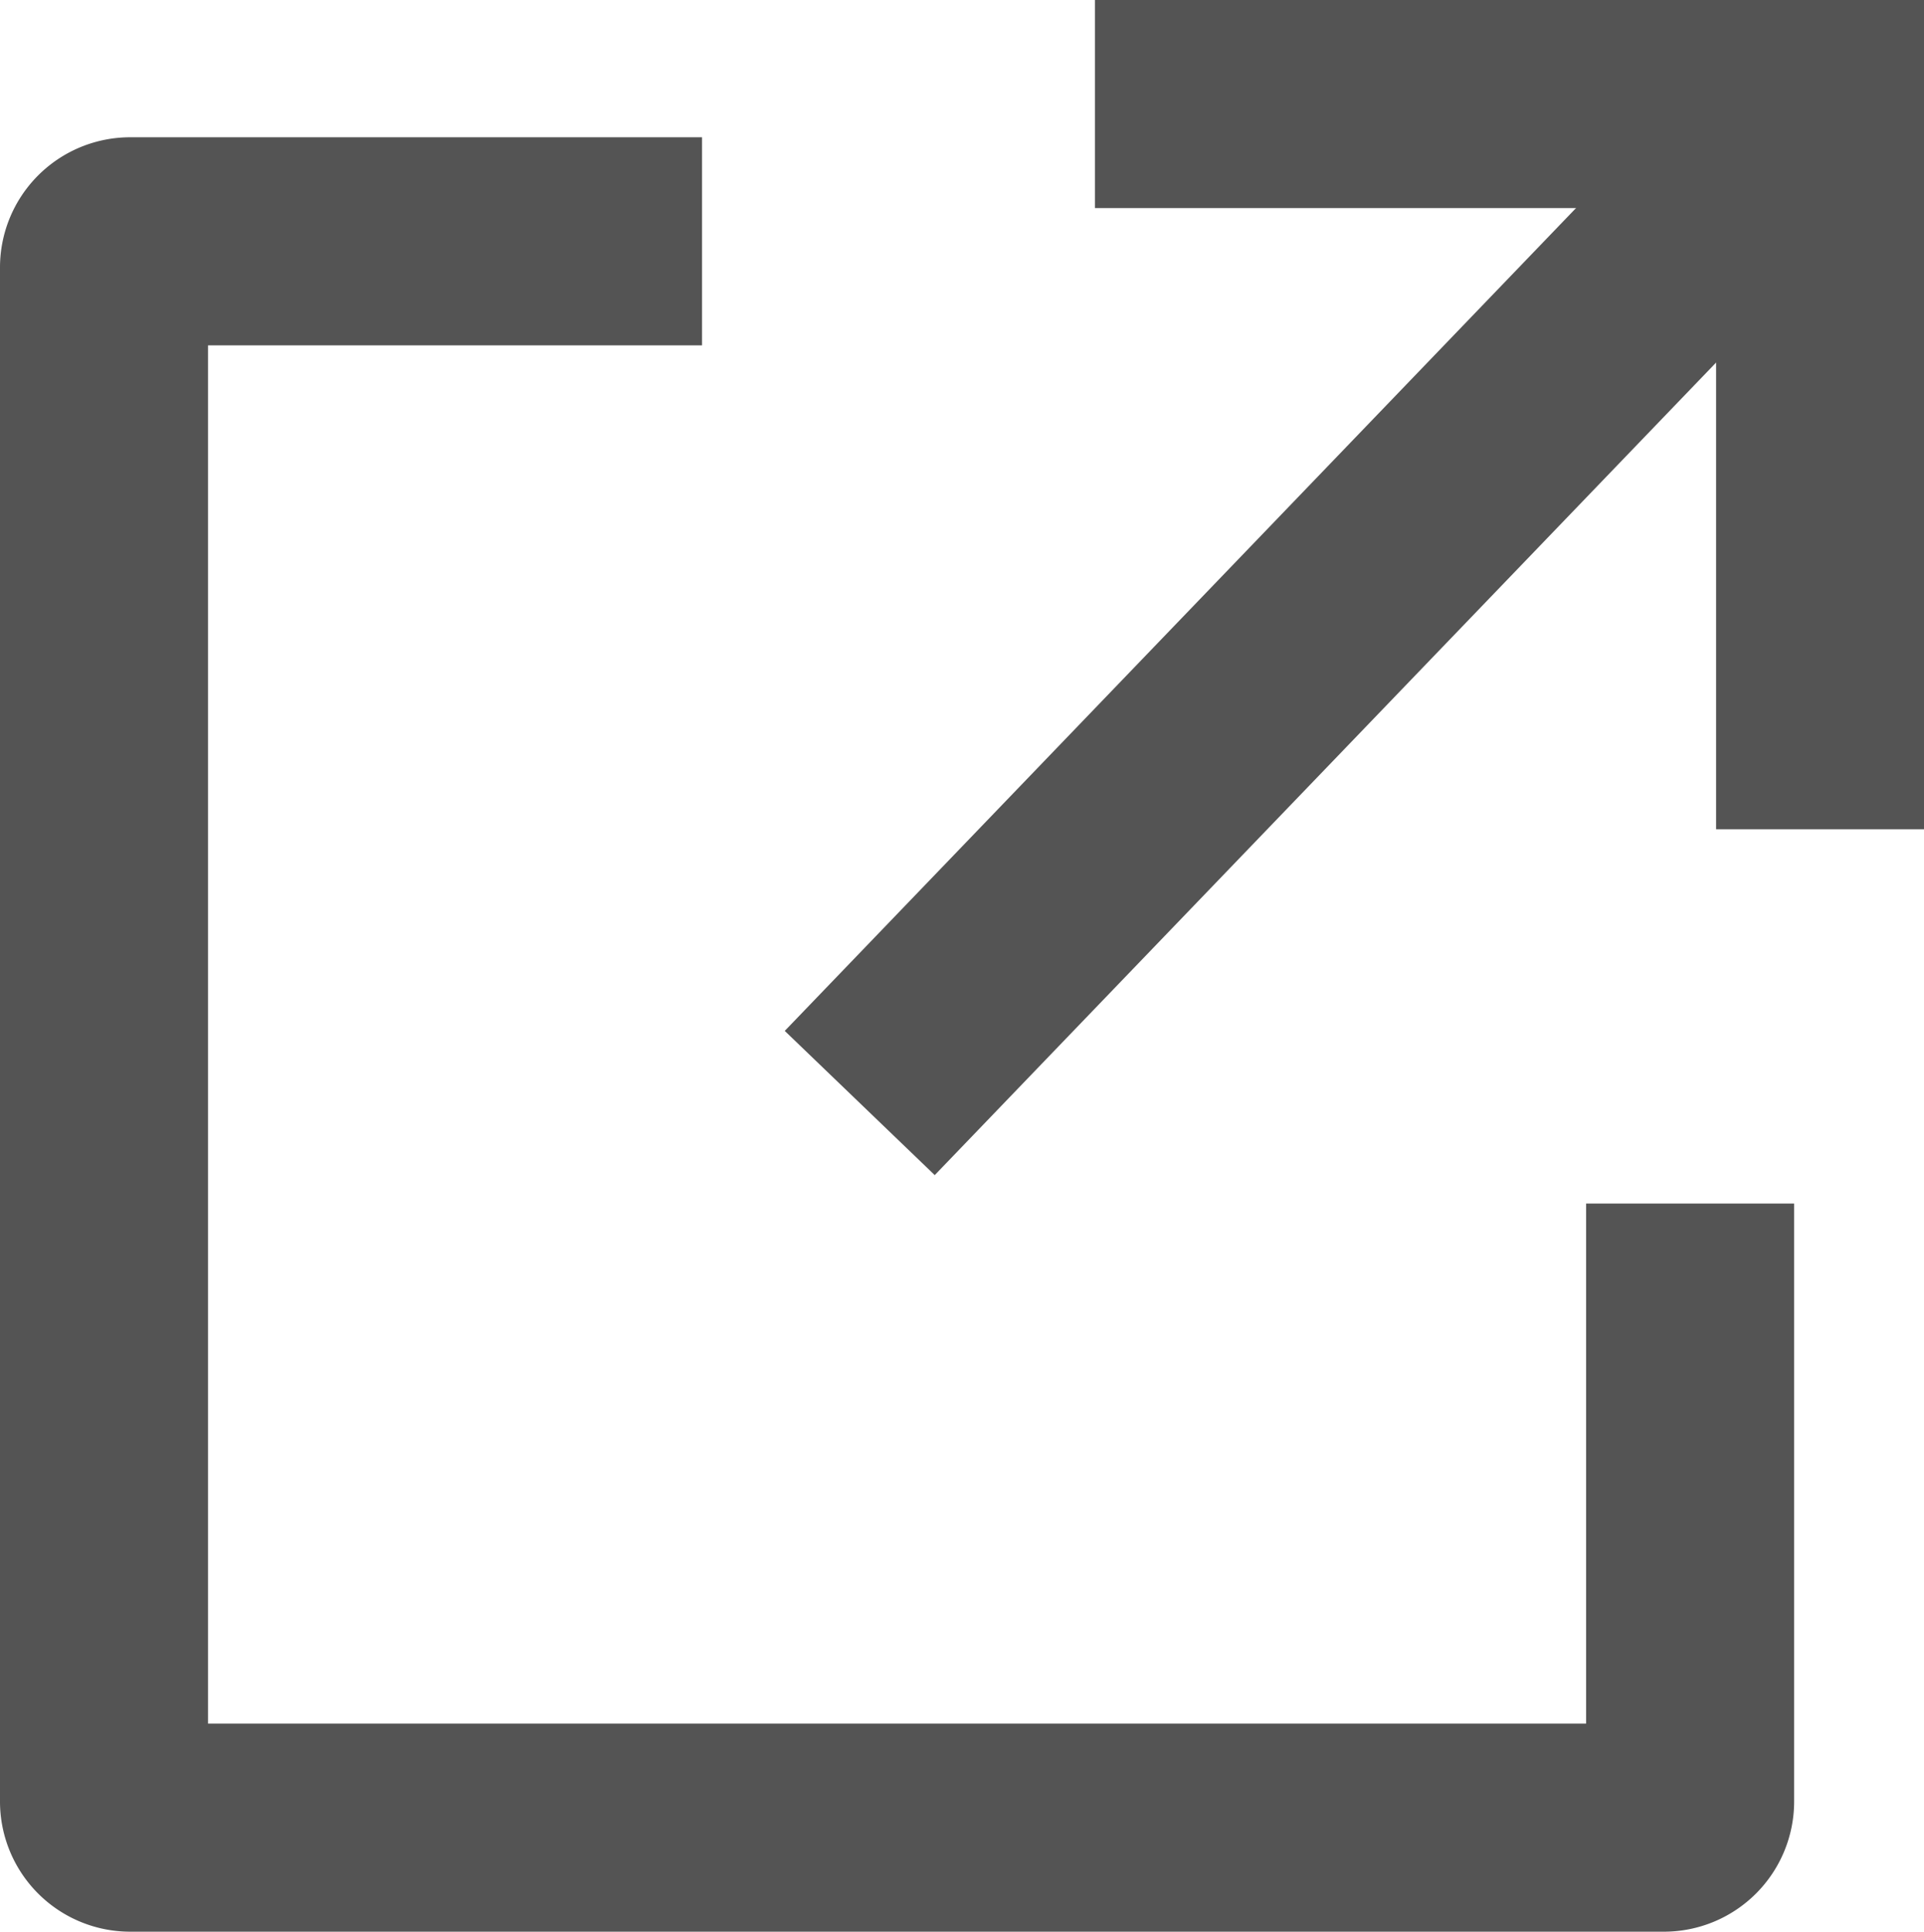 <svg xmlns="http://www.w3.org/2000/svg" width="16.934" height="17" viewBox="0 0 16.934 17">
  <g id="グループ_1124" data-name="グループ 1124" transform="translate(18664 -1539.719)">
    <path id="前面オブジェクトで型抜き_1" data-name="前面オブジェクトで型抜き 1" d="M14.647,15.791H1.144A1.146,1.146,0,0,1,0,14.647V1.144A1.146,1.146,0,0,1,1.144,0H6.179V1.831H1.831V13.96H13.96V9.383h1.831v5.264A1.146,1.146,0,0,1,14.647,15.791Z" transform="translate(-18664 1540.927)" fill="#545454"/>
    <g id="グループ_822" data-name="グループ 822" transform="translate(-18657.094 1539.719)">
      <path id="パス_501" data-name="パス 501" d="M-18714.281,1542.145h-1.83v-5.467h-5.467v-1.831h7.3Z" transform="translate(18724.309 -1534.847)" fill="#545454"/>
      <path id="パス_502" data-name="パス 502" d="M-18732.191,1552.006l-1.32-1.269,8.455-8.791,1.32,1.269Z" transform="translate(18733.512 -1541.665)" fill="#545454"/>
    </g>
  </g>
</svg>

